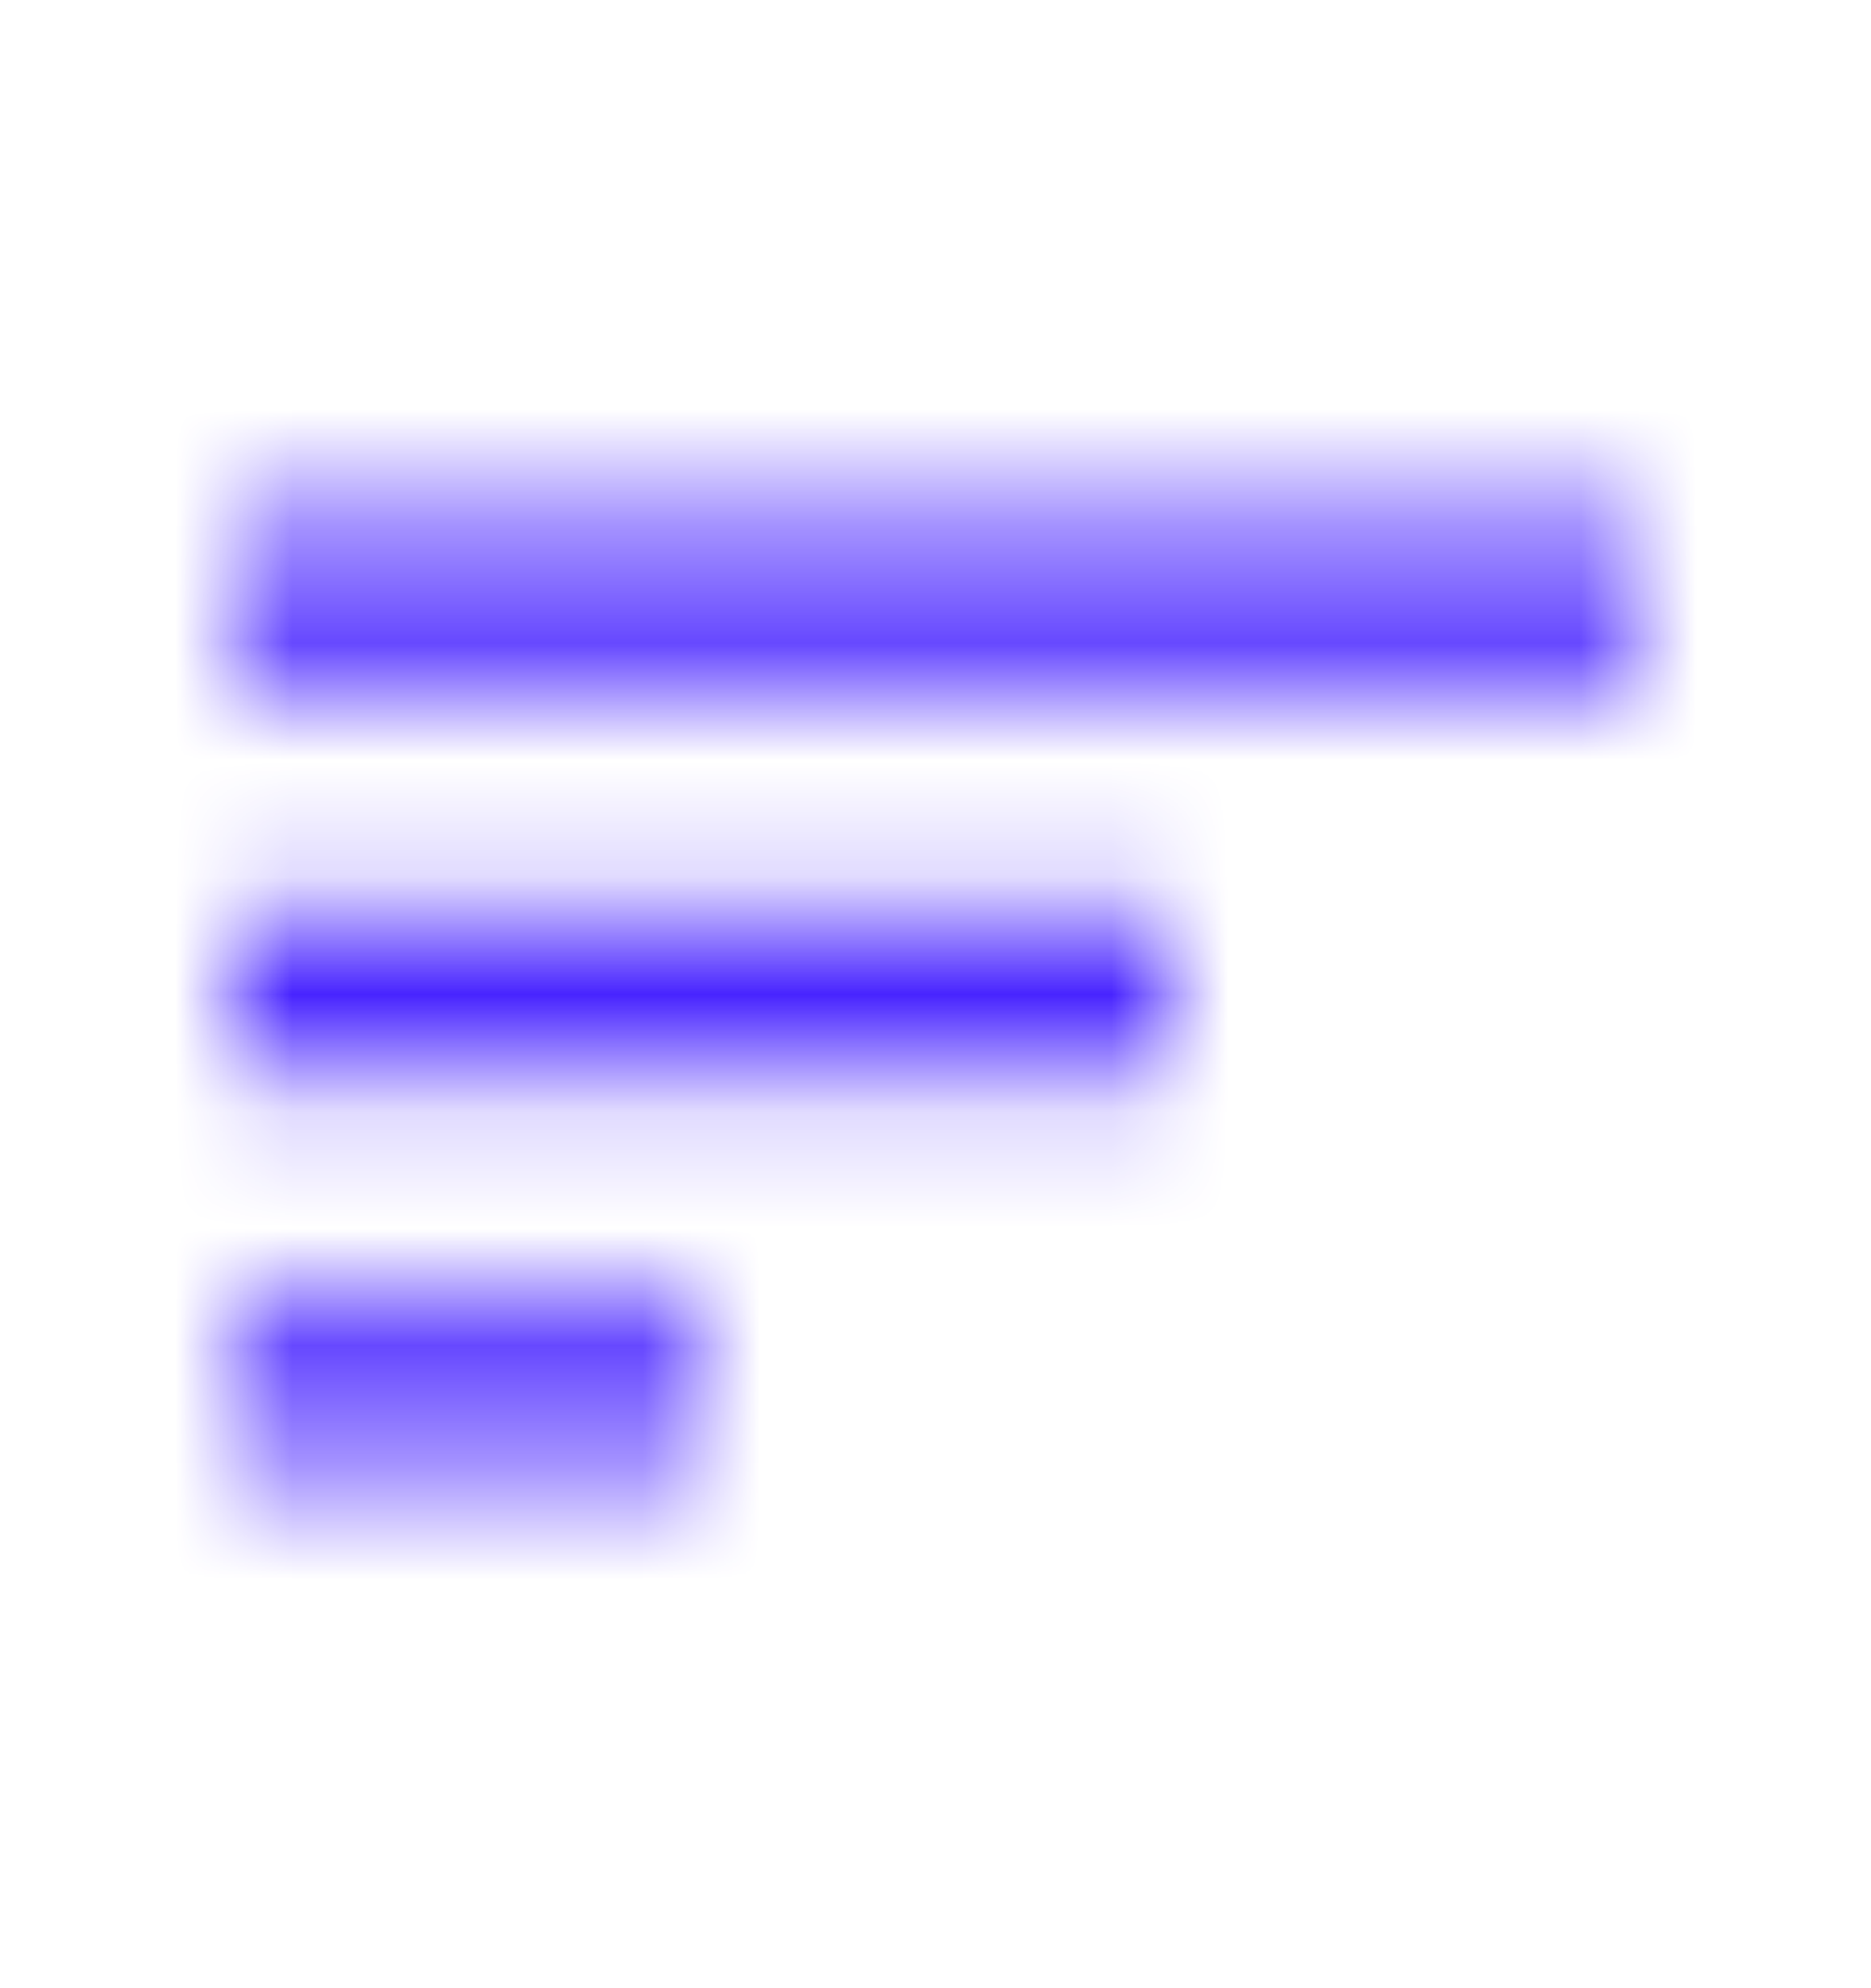<svg width="16" height="17" viewBox="0 0 16 17" fill="none" xmlns="http://www.w3.org/2000/svg">
<mask id="mask0_576_5328" style="mask-type:alpha" maskUnits="userSpaceOnUse" x="0" y="0" width="16" height="17">
<mask id="mask1_576_5328" style="mask-type:alpha" maskUnits="userSpaceOnUse" x="0" y="0" width="16" height="17">
<rect y="0.5" width="16" height="16" fill="#D9D9D9"/>
</mask>
<g mask="url(#mask1_576_5328)">
<path d="M2 12.5V11.167H6V12.5H2ZM2 9.167V7.833H10V9.167H2ZM2 5.833V4.5H14V5.833H2Z" fill="#1C1B1F"/>
</g>
</mask>
<g mask="url(#mask0_576_5328)">
<rect y="0.5" width="16" height="16" fill="#4824FF"/>
</g>
</svg>
